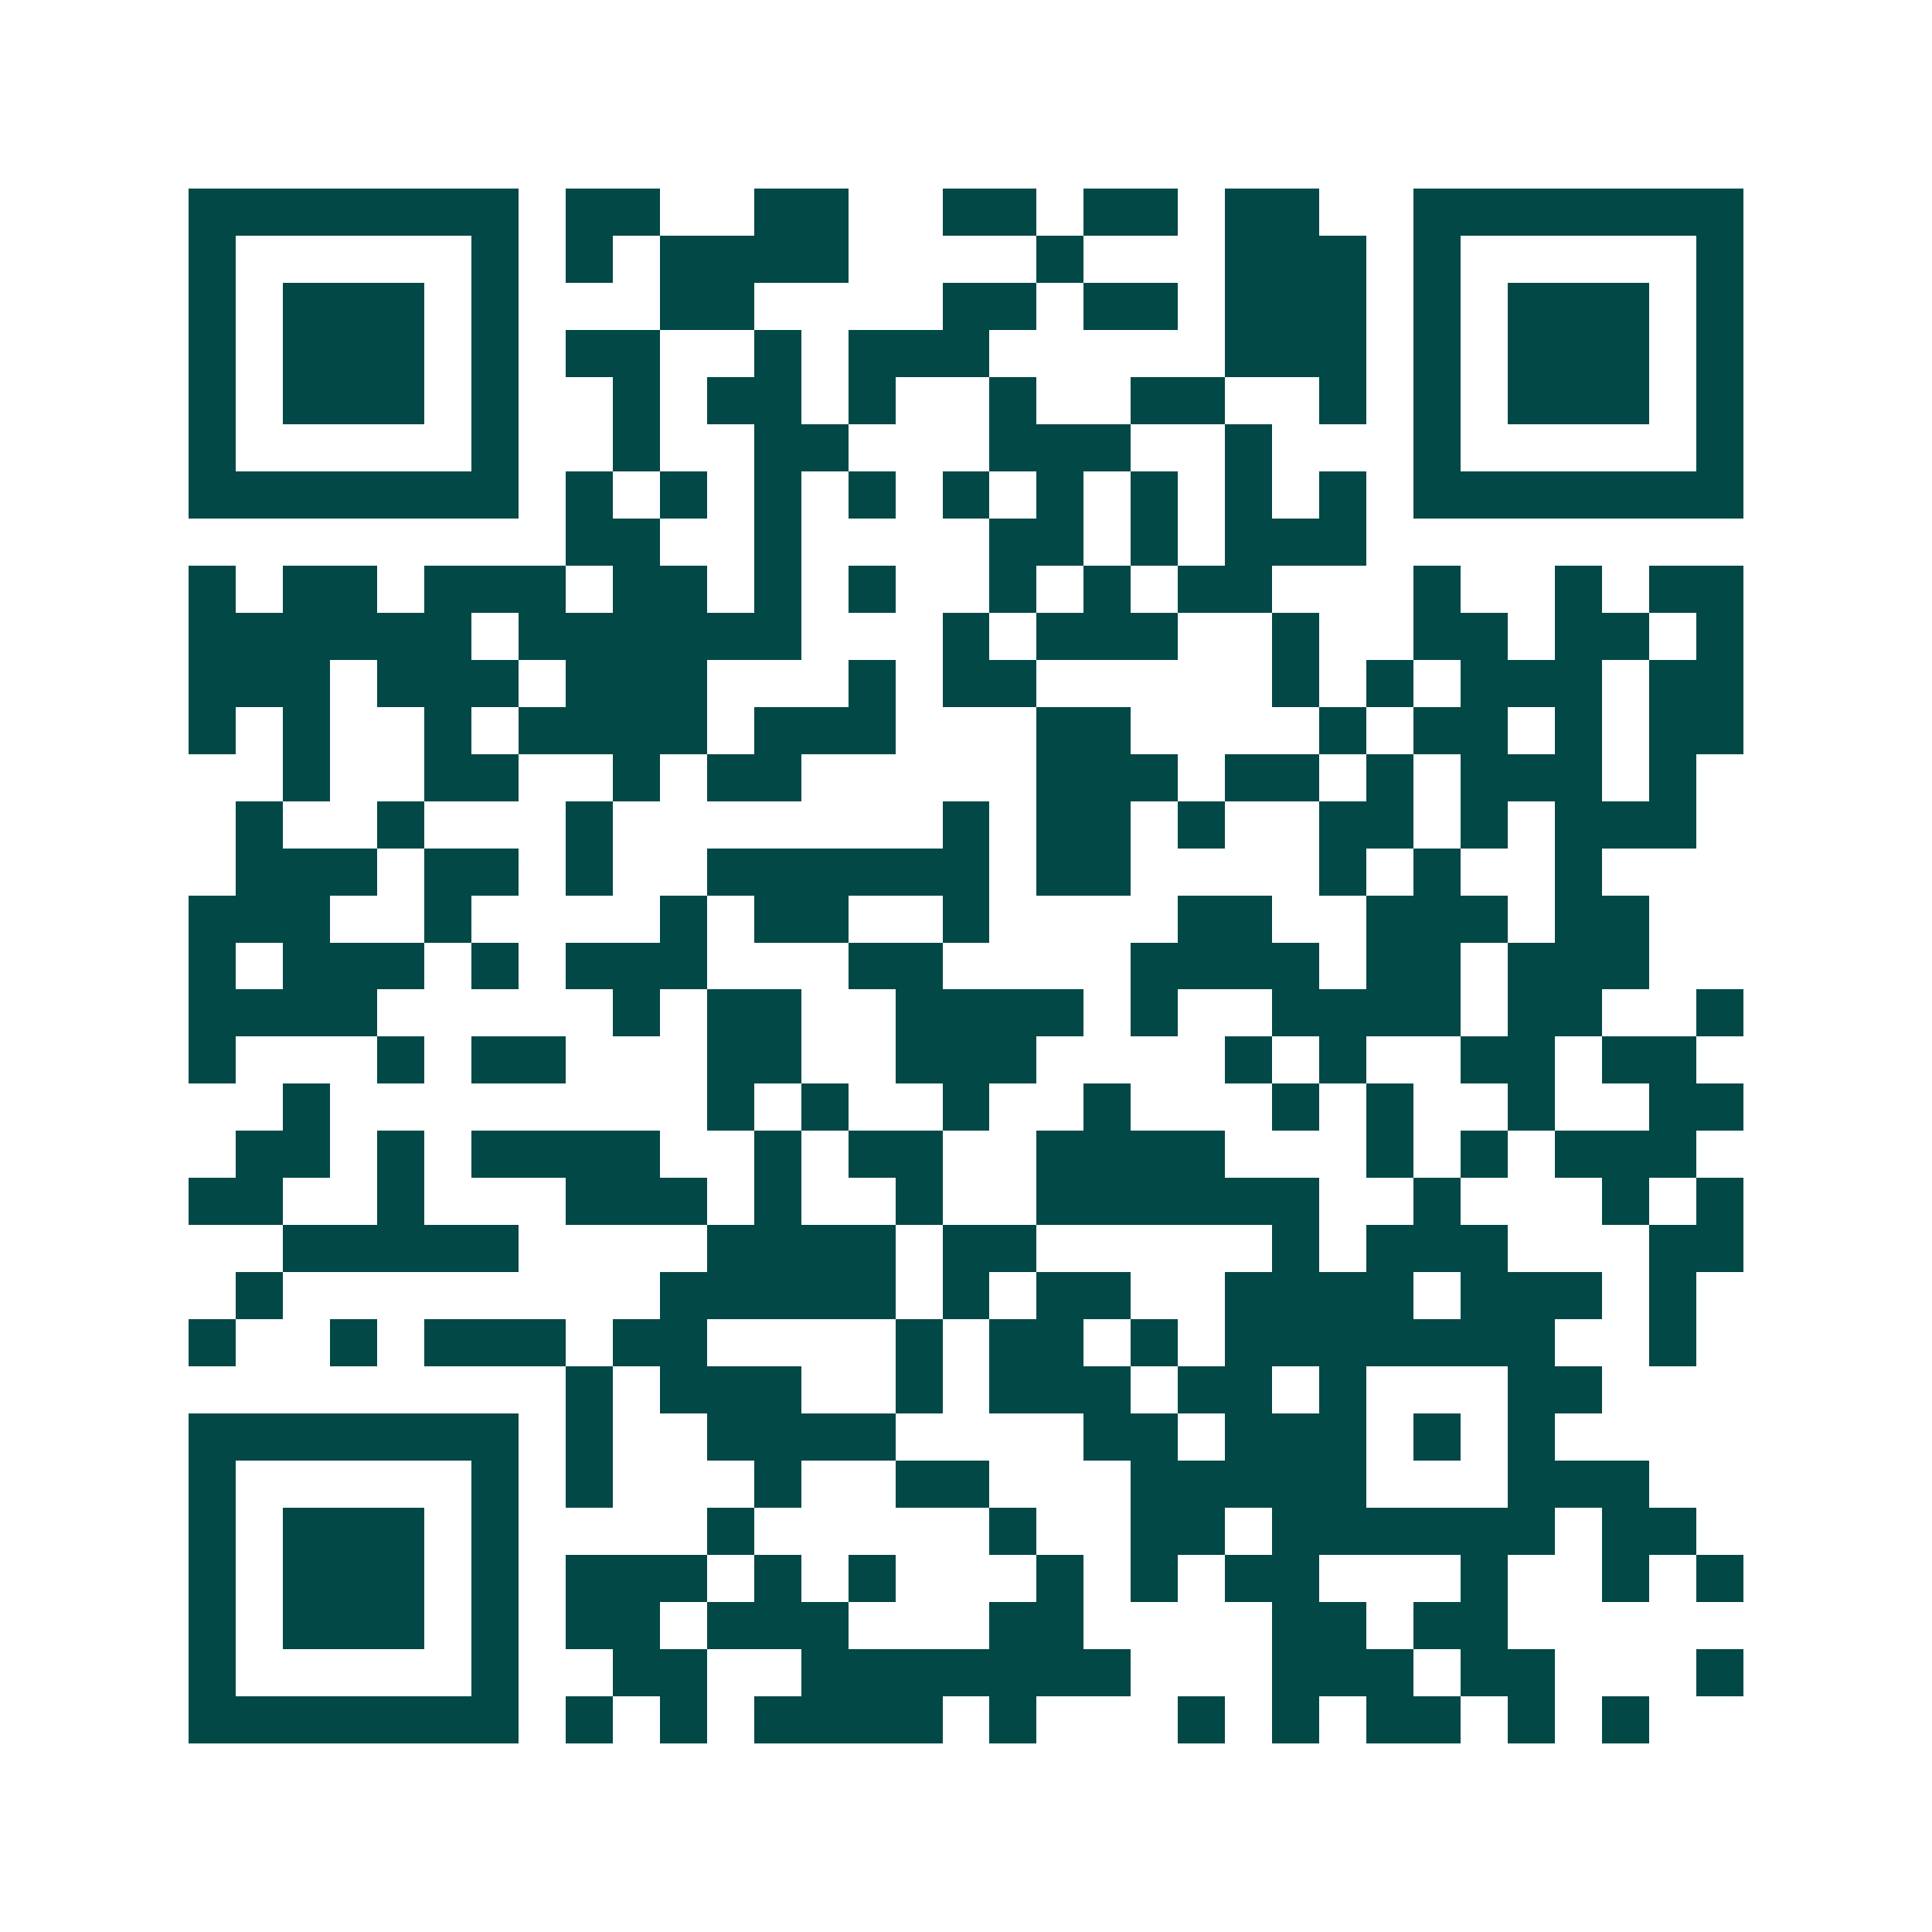 <svg xmlns="http://www.w3.org/2000/svg" width="200" height="200" viewBox="0 0 41 41" shape-rendering="crispEdges"><path fill="#ffffff" d="M0 0h41v41H0z"/><path stroke="#014847" d="M4 4.5h7m1 0h2m2 0h2m2 0h2m1 0h2m1 0h2m2 0h7M4 5.5h1m5 0h1m1 0h1m1 0h4m4 0h1m3 0h3m1 0h1m5 0h1M4 6.5h1m1 0h3m1 0h1m3 0h2m4 0h2m1 0h2m1 0h3m1 0h1m1 0h3m1 0h1M4 7.5h1m1 0h3m1 0h1m1 0h2m2 0h1m1 0h3m5 0h3m1 0h1m1 0h3m1 0h1M4 8.5h1m1 0h3m1 0h1m2 0h1m1 0h2m1 0h1m2 0h1m2 0h2m2 0h1m1 0h1m1 0h3m1 0h1M4 9.5h1m5 0h1m2 0h1m2 0h2m3 0h3m2 0h1m3 0h1m5 0h1M4 10.5h7m1 0h1m1 0h1m1 0h1m1 0h1m1 0h1m1 0h1m1 0h1m1 0h1m1 0h1m1 0h7M12 11.5h2m2 0h1m4 0h2m1 0h1m1 0h3M4 12.5h1m1 0h2m1 0h3m1 0h2m1 0h1m1 0h1m2 0h1m1 0h1m1 0h2m3 0h1m2 0h1m1 0h2M4 13.5h6m1 0h6m3 0h1m1 0h3m2 0h1m2 0h2m1 0h2m1 0h1M4 14.5h3m1 0h3m1 0h3m3 0h1m1 0h2m5 0h1m1 0h1m1 0h3m1 0h2M4 15.5h1m1 0h1m2 0h1m1 0h4m1 0h3m3 0h2m4 0h1m1 0h2m1 0h1m1 0h2M6 16.5h1m2 0h2m2 0h1m1 0h2m5 0h3m1 0h2m1 0h1m1 0h3m1 0h1M5 17.5h1m2 0h1m3 0h1m7 0h1m1 0h2m1 0h1m2 0h2m1 0h1m1 0h3M5 18.5h3m1 0h2m1 0h1m2 0h6m1 0h2m4 0h1m1 0h1m2 0h1M4 19.5h3m2 0h1m4 0h1m1 0h2m2 0h1m4 0h2m2 0h3m1 0h2M4 20.5h1m1 0h3m1 0h1m1 0h3m3 0h2m4 0h4m1 0h2m1 0h3M4 21.5h4m5 0h1m1 0h2m2 0h4m1 0h1m2 0h4m1 0h2m2 0h1M4 22.5h1m3 0h1m1 0h2m3 0h2m2 0h3m4 0h1m1 0h1m2 0h2m1 0h2M6 23.5h1m8 0h1m1 0h1m2 0h1m2 0h1m3 0h1m1 0h1m2 0h1m2 0h2M5 24.5h2m1 0h1m1 0h4m2 0h1m1 0h2m2 0h4m3 0h1m1 0h1m1 0h3M4 25.5h2m2 0h1m3 0h3m1 0h1m2 0h1m2 0h6m2 0h1m3 0h1m1 0h1M6 26.5h5m4 0h4m1 0h2m5 0h1m1 0h3m3 0h2M5 27.5h1m8 0h5m1 0h1m1 0h2m2 0h4m1 0h3m1 0h1M4 28.5h1m2 0h1m1 0h3m1 0h2m4 0h1m1 0h2m1 0h1m1 0h7m2 0h1M12 29.5h1m1 0h3m2 0h1m1 0h3m1 0h2m1 0h1m3 0h2M4 30.5h7m1 0h1m2 0h4m4 0h2m1 0h3m1 0h1m1 0h1M4 31.5h1m5 0h1m1 0h1m3 0h1m2 0h2m3 0h5m3 0h3M4 32.5h1m1 0h3m1 0h1m4 0h1m5 0h1m2 0h2m1 0h6m1 0h2M4 33.5h1m1 0h3m1 0h1m1 0h3m1 0h1m1 0h1m3 0h1m1 0h1m1 0h2m3 0h1m2 0h1m1 0h1M4 34.5h1m1 0h3m1 0h1m1 0h2m1 0h3m3 0h2m4 0h2m1 0h2M4 35.5h1m5 0h1m2 0h2m2 0h7m3 0h3m1 0h2m3 0h1M4 36.5h7m1 0h1m1 0h1m1 0h4m1 0h1m3 0h1m1 0h1m1 0h2m1 0h1m1 0h1"/></svg>
